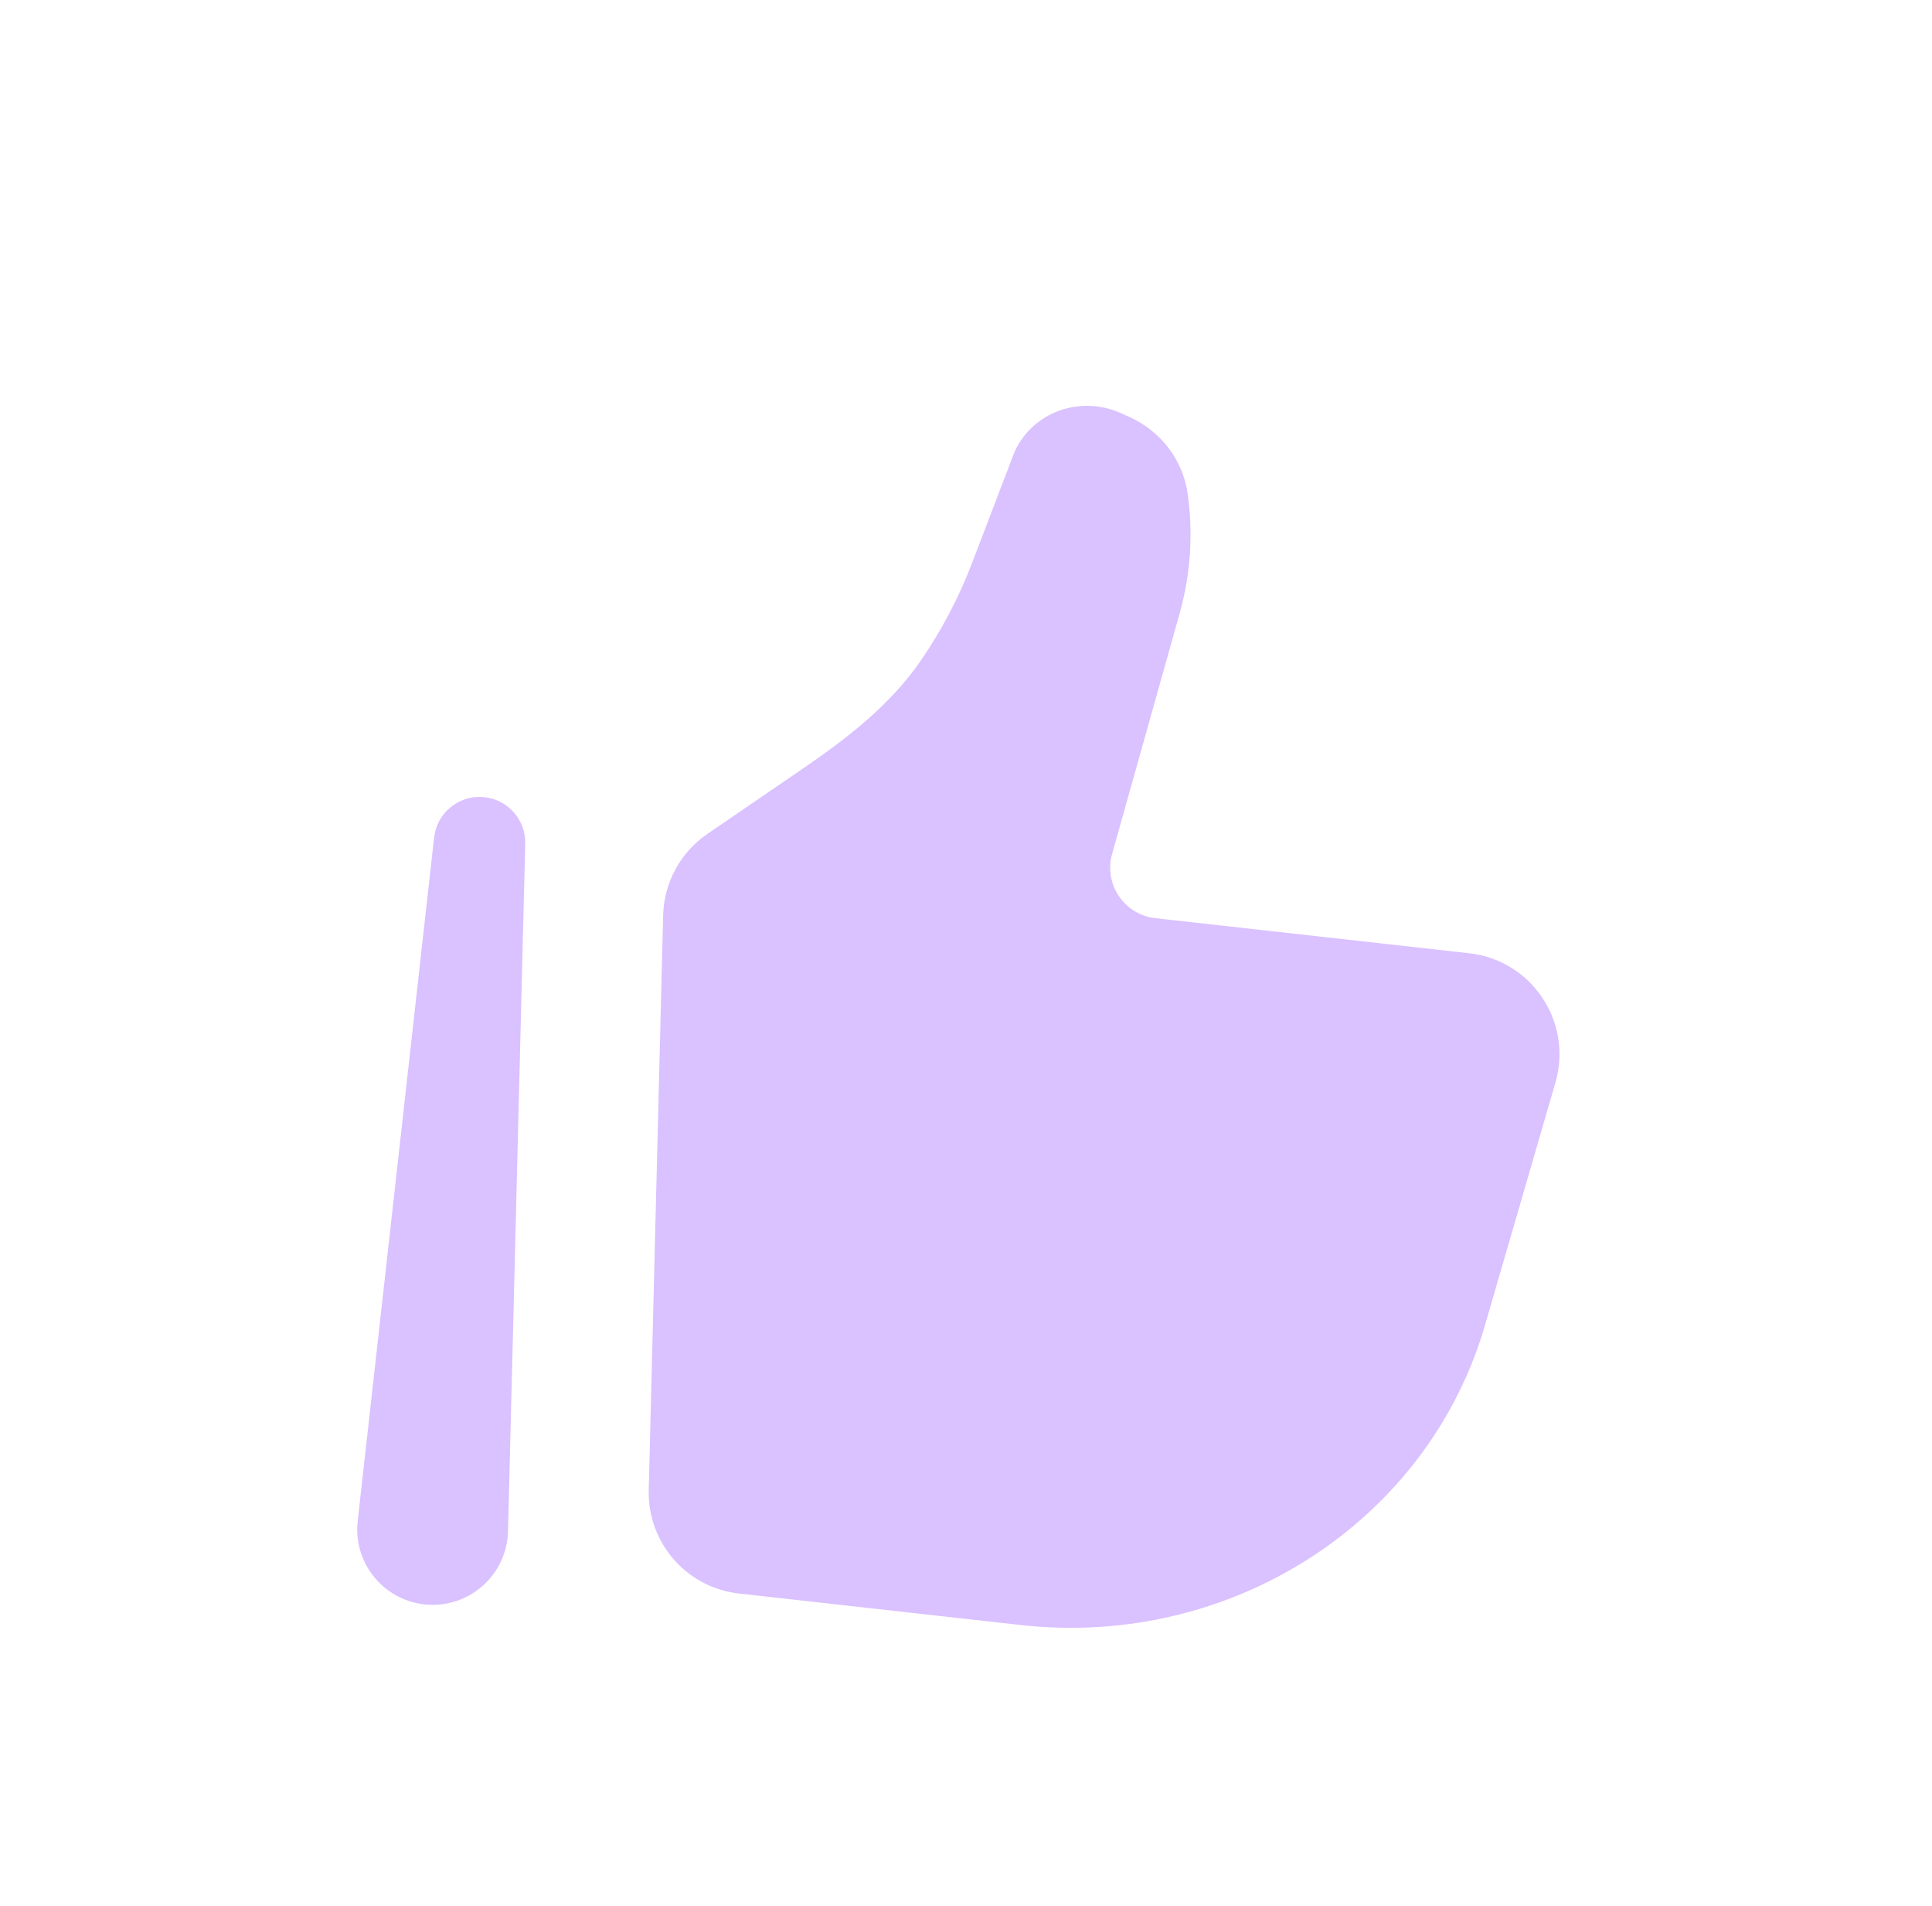 <svg width="223" height="220" viewBox="0 0 223 220" fill="none" xmlns="http://www.w3.org/2000/svg">
<path d="M171.409 152.922L179.533 124.942C181.562 117.953 176.811 110.823 169.586 110.015L133.352 105.965C129.761 105.563 127.387 102.034 128.365 98.551L136.161 70.783C137.428 66.272 137.738 61.546 137.073 56.908C136.522 53.066 133.976 49.746 130.324 48.106L129.346 47.667C127.139 46.675 124.621 46.567 122.346 47.366C119.842 48.245 117.87 50.139 116.948 52.551L112.187 65.004C110.673 68.967 108.691 72.733 106.286 76.233C102.774 81.346 97.796 85.196 92.678 88.697L81.647 96.242C78.537 98.37 76.637 101.865 76.543 105.634L74.88 171.957C74.727 178.041 79.247 183.229 85.288 183.904L117.799 187.539C142.145 190.26 164.82 175.62 171.409 152.922Z" fill="#DAC1FF"/>
<path fill-rule="evenodd" clip-rule="evenodd" d="M55.71 91.98C58.53 92.173 60.697 94.553 60.626 97.378L58.637 176.721C58.509 181.818 54.046 185.724 48.969 185.156C44.187 184.622 40.754 180.31 41.288 175.536L50.105 96.659C50.419 93.851 52.89 91.788 55.71 91.98Z" fill="#DAC1FF"/>
</svg>
